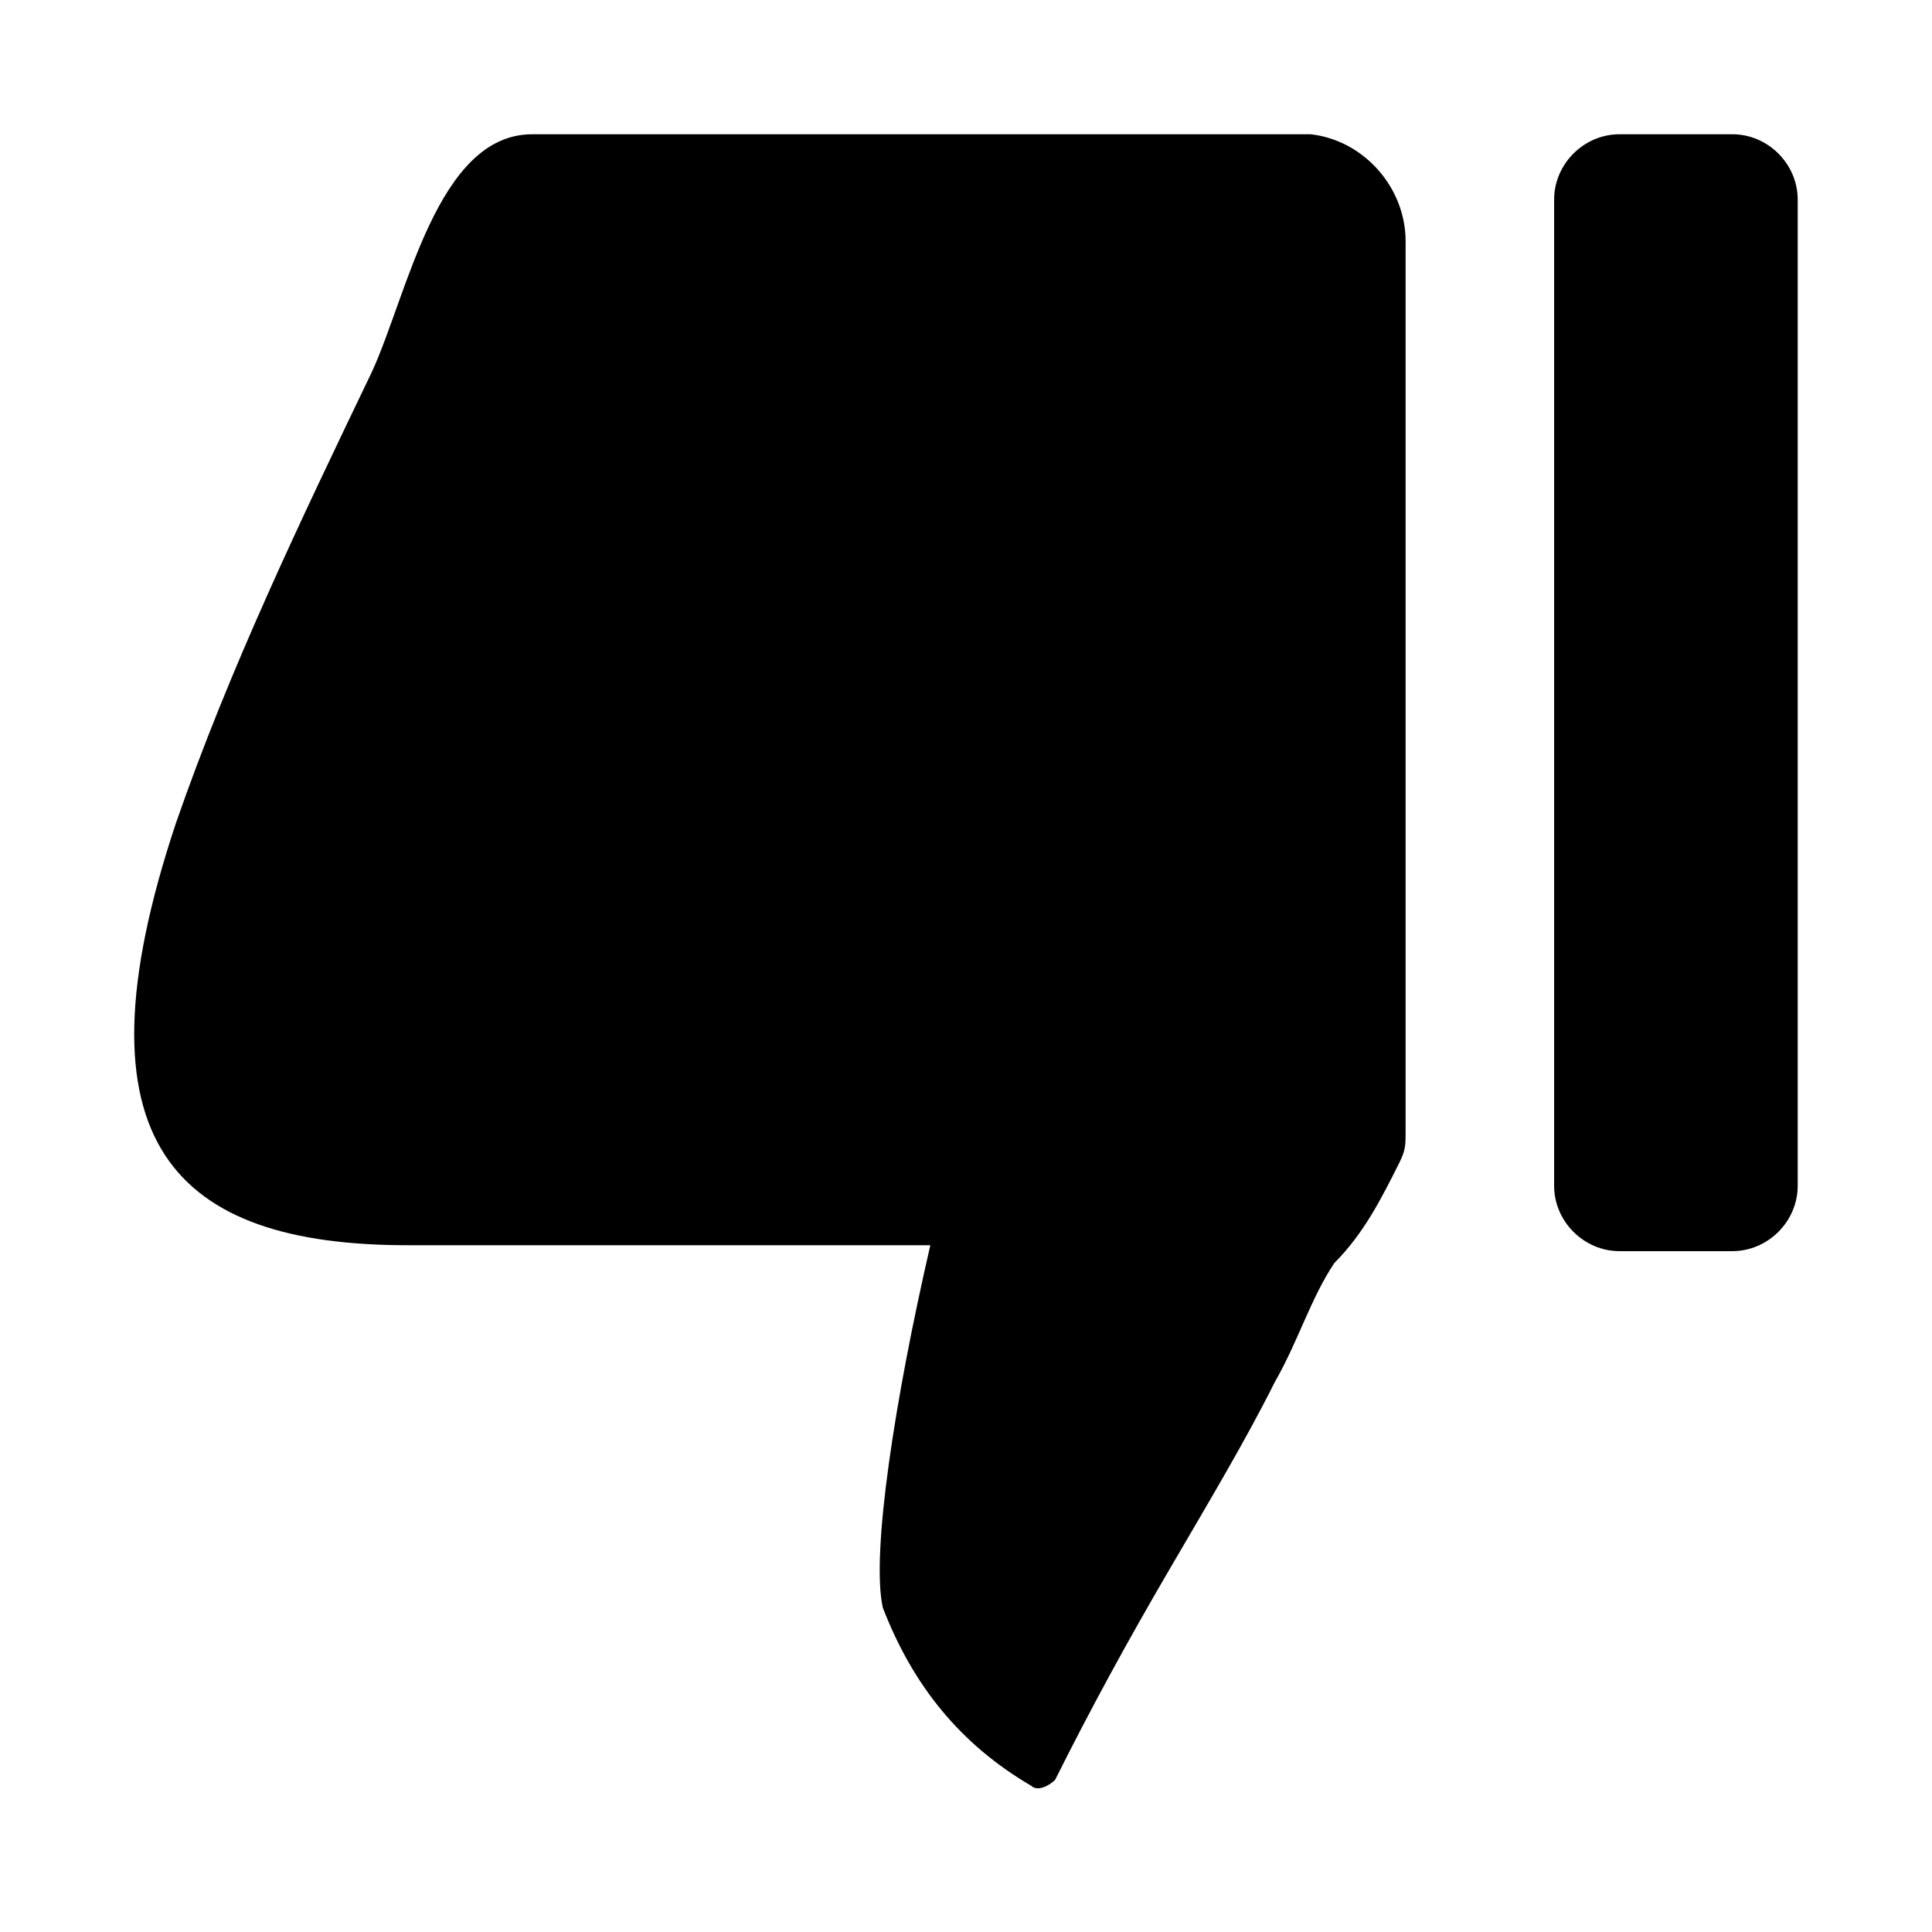 <?xml version="1.0" encoding="UTF-8"?>
<!-- Uploaded to: ICON Repo, www.iconrepo.com, Generator: ICON Repo Mixer Tools -->
<svg fill="#000000" width="800px" height="800px" version="1.1" viewBox="144 144 512 512" xmlns="http://www.w3.org/2000/svg">
 <g>
  <path d="m573.18 179.58h29.914c9.445 0 17.316 7.871 17.316 17.316v261.35c0 9.445-7.871 17.32-17.32 17.32h-29.91c-9.445 0-17.32-7.871-17.32-17.32v-261.35c0-9.445 7.875-17.316 17.32-17.316z"/>
  <path d="m516.5 207.92v236.16c0 3.148 0 4.723-1.574 7.871-4.723 9.445-9.445 18.895-17.32 26.766-6.297 9.445-9.445 20.469-15.742 31.488-7.871 15.742-17.32 31.488-28.34 50.383-11.02 18.895-20.469 36.211-29.914 55.105-1.574 1.574-4.723 3.148-6.297 1.574-18.895-11.02-31.488-26.766-39.359-47.23-3.148-14.168 3.148-55.105 12.594-96.039l-138.55-0.004c-61.402 0-89.742-26.766-61.402-111.78 14.172-40.938 33.062-80.297 51.957-119.66 9.445-20.469 17.32-62.977 42.508-62.977h206.25c14.172 1.574 25.191 14.168 25.191 28.34z"/>
 </g>
</svg>